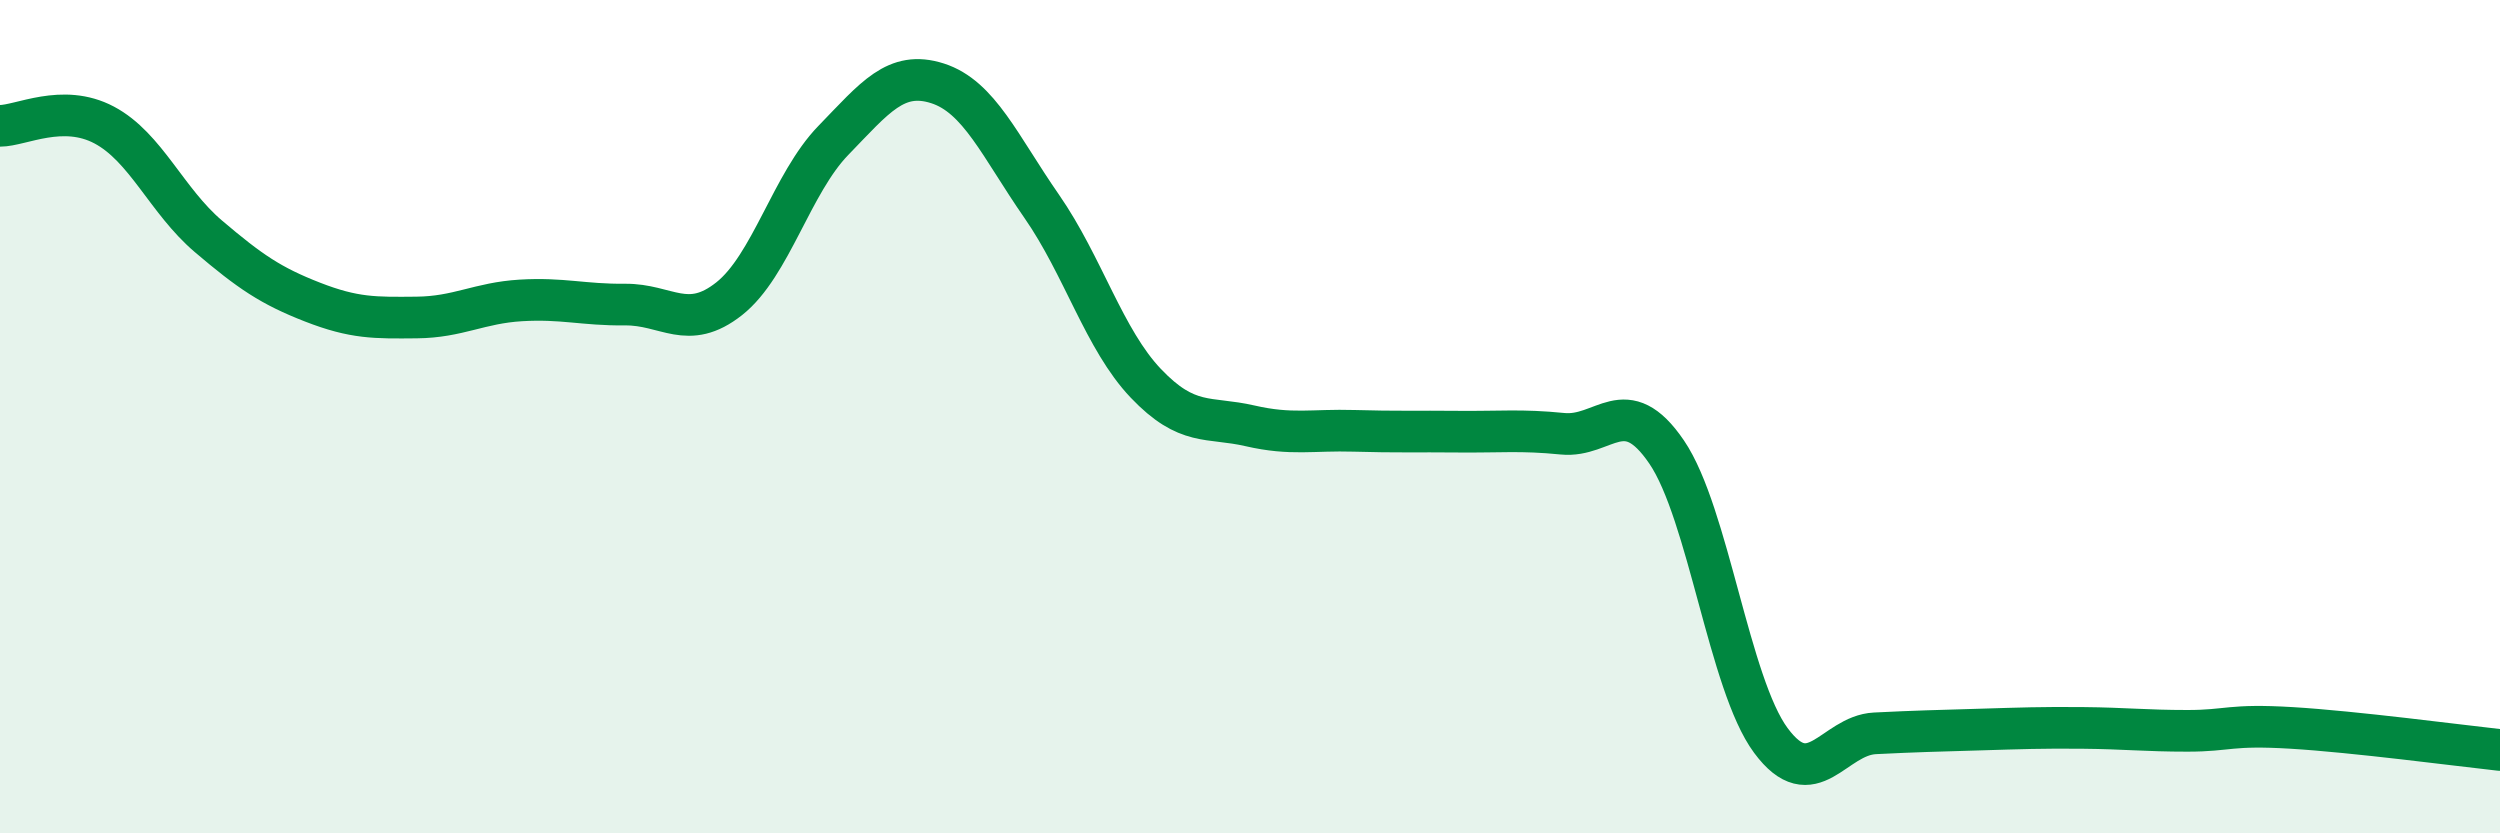 
    <svg width="60" height="20" viewBox="0 0 60 20" xmlns="http://www.w3.org/2000/svg">
      <path
        d="M 0,3.02 C 0.5,3.02 1.5,2.47 2.5,3 C 3.5,3.53 4,4.82 5,5.67 C 6,6.52 6.5,6.86 7.5,7.25 C 8.5,7.64 9,7.63 10,7.62 C 11,7.61 11.5,7.27 12.5,7.21 C 13.5,7.15 14,7.32 15,7.31 C 16,7.3 16.5,7.96 17.5,7.17 C 18.5,6.38 19,4.4 20,3.37 C 21,2.34 21.5,1.68 22.5,2 C 23.5,2.32 24,3.51 25,4.95 C 26,6.39 26.5,8.15 27.5,9.2 C 28.5,10.25 29,9.99 30,10.22 C 31,10.45 31.5,10.31 32.5,10.34 C 33.5,10.37 34,10.35 35,10.36 C 36,10.37 36.5,10.31 37.5,10.41 C 38.5,10.51 39,9.38 40,10.85 C 41,12.32 41.5,16.42 42.5,17.77 C 43.5,19.12 44,17.65 45,17.6 C 46,17.55 46.5,17.54 47.5,17.51 C 48.5,17.48 49,17.46 50,17.47 C 51,17.48 51.5,17.54 52.5,17.54 C 53.5,17.54 53.5,17.38 55,17.47 C 56.5,17.56 59,17.89 60,18L60 20L0 20Z"
        fill="#008740"
        opacity="0.1"
        stroke-linecap="round"
        stroke-linejoin="round"
      />
      <path
        d="M 0,3.02 C 0.5,3.02 1.5,2.47 2.5,3 C 3.5,3.53 4,4.82 5,5.67 C 6,6.52 6.5,6.86 7.5,7.25 C 8.5,7.64 9,7.63 10,7.62 C 11,7.61 11.5,7.27 12.5,7.21 C 13.5,7.15 14,7.32 15,7.31 C 16,7.3 16.5,7.96 17.5,7.17 C 18.5,6.38 19,4.4 20,3.37 C 21,2.34 21.5,1.68 22.5,2 C 23.5,2.32 24,3.51 25,4.95 C 26,6.39 26.5,8.15 27.5,9.2 C 28.5,10.25 29,9.99 30,10.22 C 31,10.45 31.5,10.31 32.5,10.34 C 33.5,10.37 34,10.35 35,10.36 C 36,10.37 36.5,10.31 37.5,10.41 C 38.5,10.51 39,9.38 40,10.85 C 41,12.32 41.5,16.42 42.5,17.77 C 43.5,19.12 44,17.65 45,17.6 C 46,17.55 46.5,17.54 47.5,17.51 C 48.5,17.48 49,17.46 50,17.47 C 51,17.48 51.5,17.54 52.5,17.54 C 53.5,17.54 53.5,17.38 55,17.47 C 56.5,17.56 59,17.89 60,18"
        stroke="#008740"
        stroke-width="1"
        fill="none"
        stroke-linecap="round"
        stroke-linejoin="round"
      />
    </svg>
  